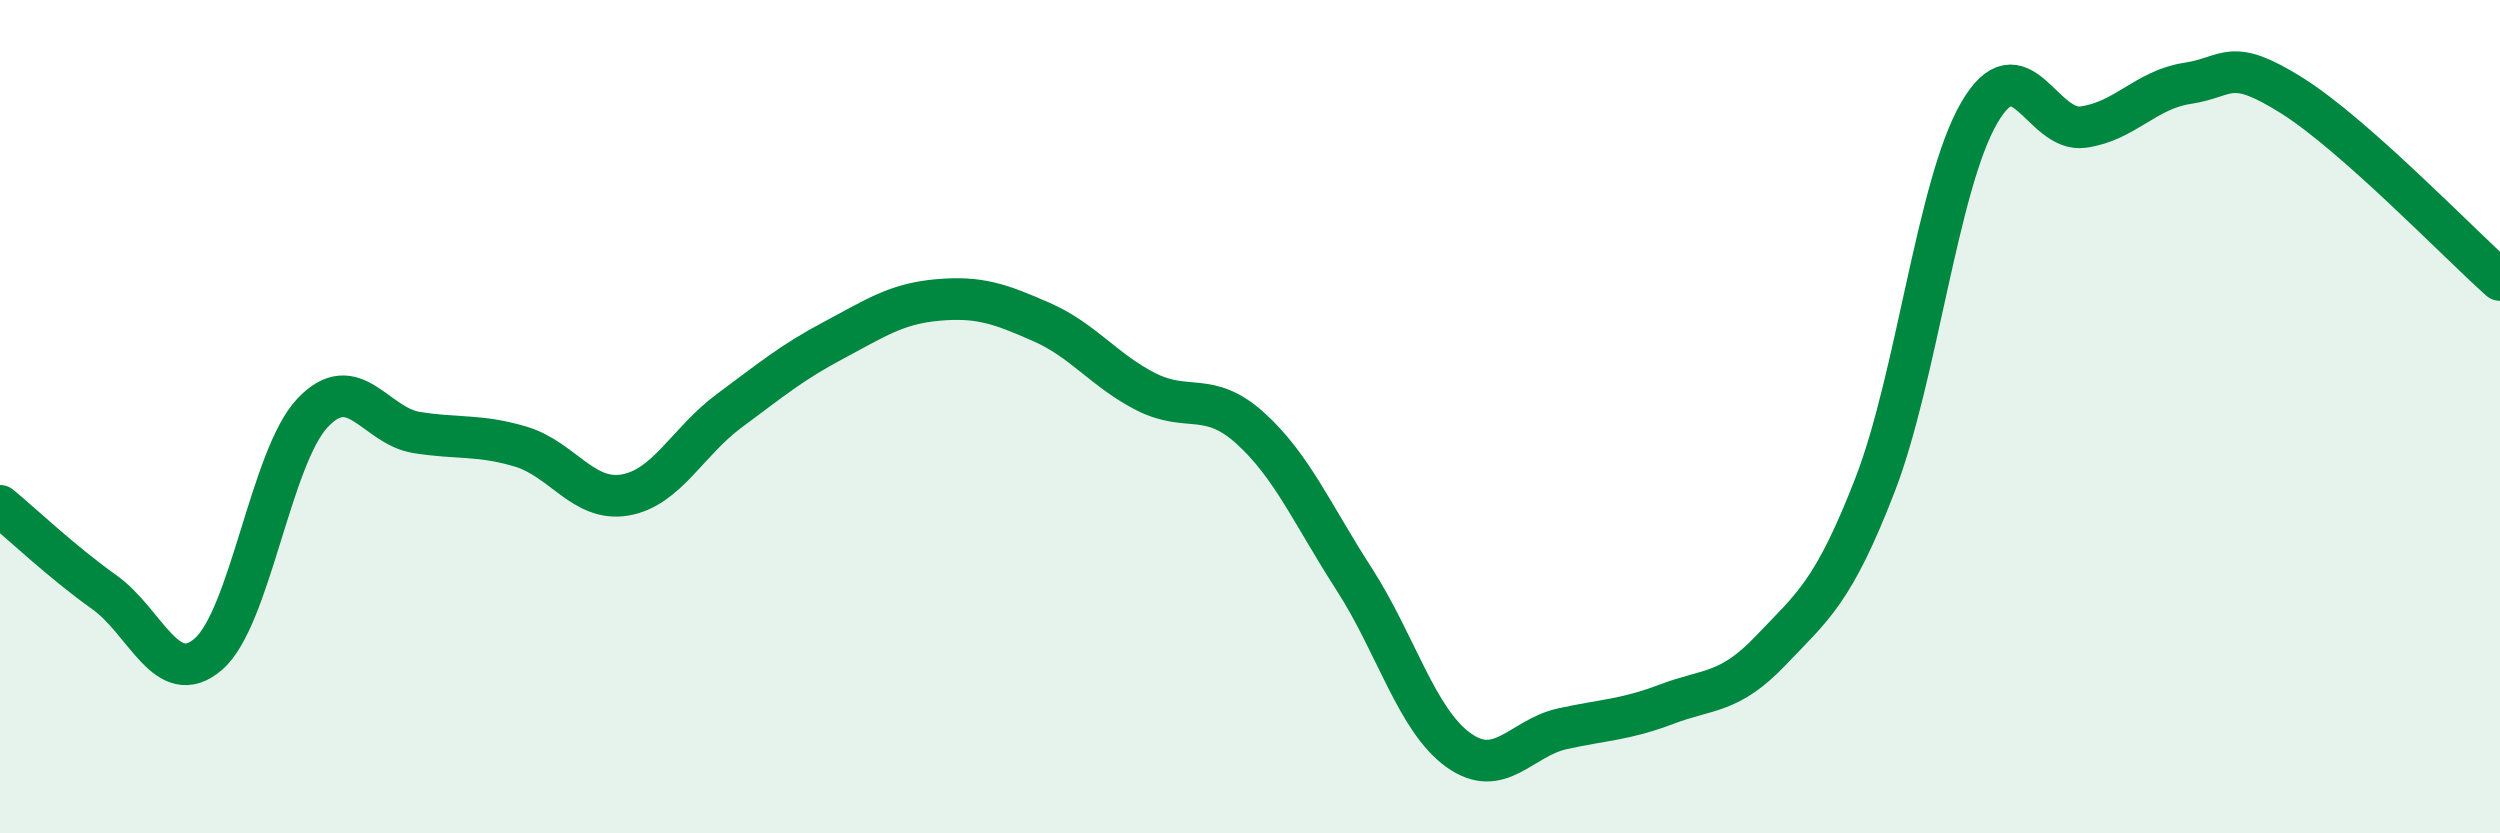 
    <svg width="60" height="20" viewBox="0 0 60 20" xmlns="http://www.w3.org/2000/svg">
      <path
        d="M 0,12.14 C 0.5,12.55 1.5,13.5 2.5,14.21 C 3.5,14.92 4,16.56 5,15.7 C 6,14.84 6.5,10.97 7.5,9.91 C 8.5,8.85 9,10.22 10,10.38 C 11,10.54 11.5,10.42 12.5,10.72 C 13.5,11.02 14,12.05 15,11.88 C 16,11.71 16.5,10.6 17.5,9.86 C 18.5,9.12 19,8.7 20,8.17 C 21,7.64 21.5,7.29 22.5,7.2 C 23.5,7.11 24,7.29 25,7.73 C 26,8.17 26.5,8.89 27.5,9.4 C 28.5,9.91 29,9.37 30,10.27 C 31,11.17 31.5,12.35 32.5,13.9 C 33.5,15.45 34,17.28 35,18 C 36,18.72 36.5,17.71 37.5,17.49 C 38.5,17.27 39,17.28 40,16.9 C 41,16.52 41.5,16.66 42.5,15.61 C 43.5,14.56 44,14.22 45,11.64 C 46,9.06 46.5,4.43 47.5,2.71 C 48.5,0.99 49,3.19 50,3.05 C 51,2.91 51.5,2.15 52.5,2 C 53.5,1.85 53.5,1.35 55,2.29 C 56.5,3.23 59,5.83 60,6.72L60 20L0 20Z"
        fill="#008740"
        opacity="0.1"
        stroke-linecap="round"
        stroke-linejoin="round"
      />
      <path
        d="M 0,12.14 C 0.5,12.55 1.5,13.5 2.5,14.21 C 3.5,14.92 4,16.56 5,15.7 C 6,14.84 6.5,10.97 7.5,9.91 C 8.5,8.85 9,10.22 10,10.38 C 11,10.54 11.5,10.42 12.5,10.72 C 13.5,11.02 14,12.05 15,11.88 C 16,11.71 16.5,10.6 17.5,9.86 C 18.5,9.12 19,8.7 20,8.17 C 21,7.64 21.5,7.29 22.5,7.2 C 23.5,7.11 24,7.29 25,7.73 C 26,8.17 26.5,8.89 27.5,9.4 C 28.5,9.91 29,9.37 30,10.27 C 31,11.17 31.5,12.35 32.5,13.9 C 33.5,15.45 34,17.28 35,18 C 36,18.72 36.5,17.71 37.5,17.49 C 38.5,17.27 39,17.28 40,16.9 C 41,16.52 41.5,16.66 42.5,15.61 C 43.5,14.56 44,14.22 45,11.64 C 46,9.06 46.5,4.43 47.5,2.71 C 48.5,0.99 49,3.19 50,3.05 C 51,2.91 51.5,2.15 52.5,2 C 53.5,1.85 53.5,1.35 55,2.29 C 56.5,3.23 59,5.83 60,6.72"
        stroke="#008740"
        stroke-width="1"
        fill="none"
        stroke-linecap="round"
        stroke-linejoin="round"
      />
    </svg>
  